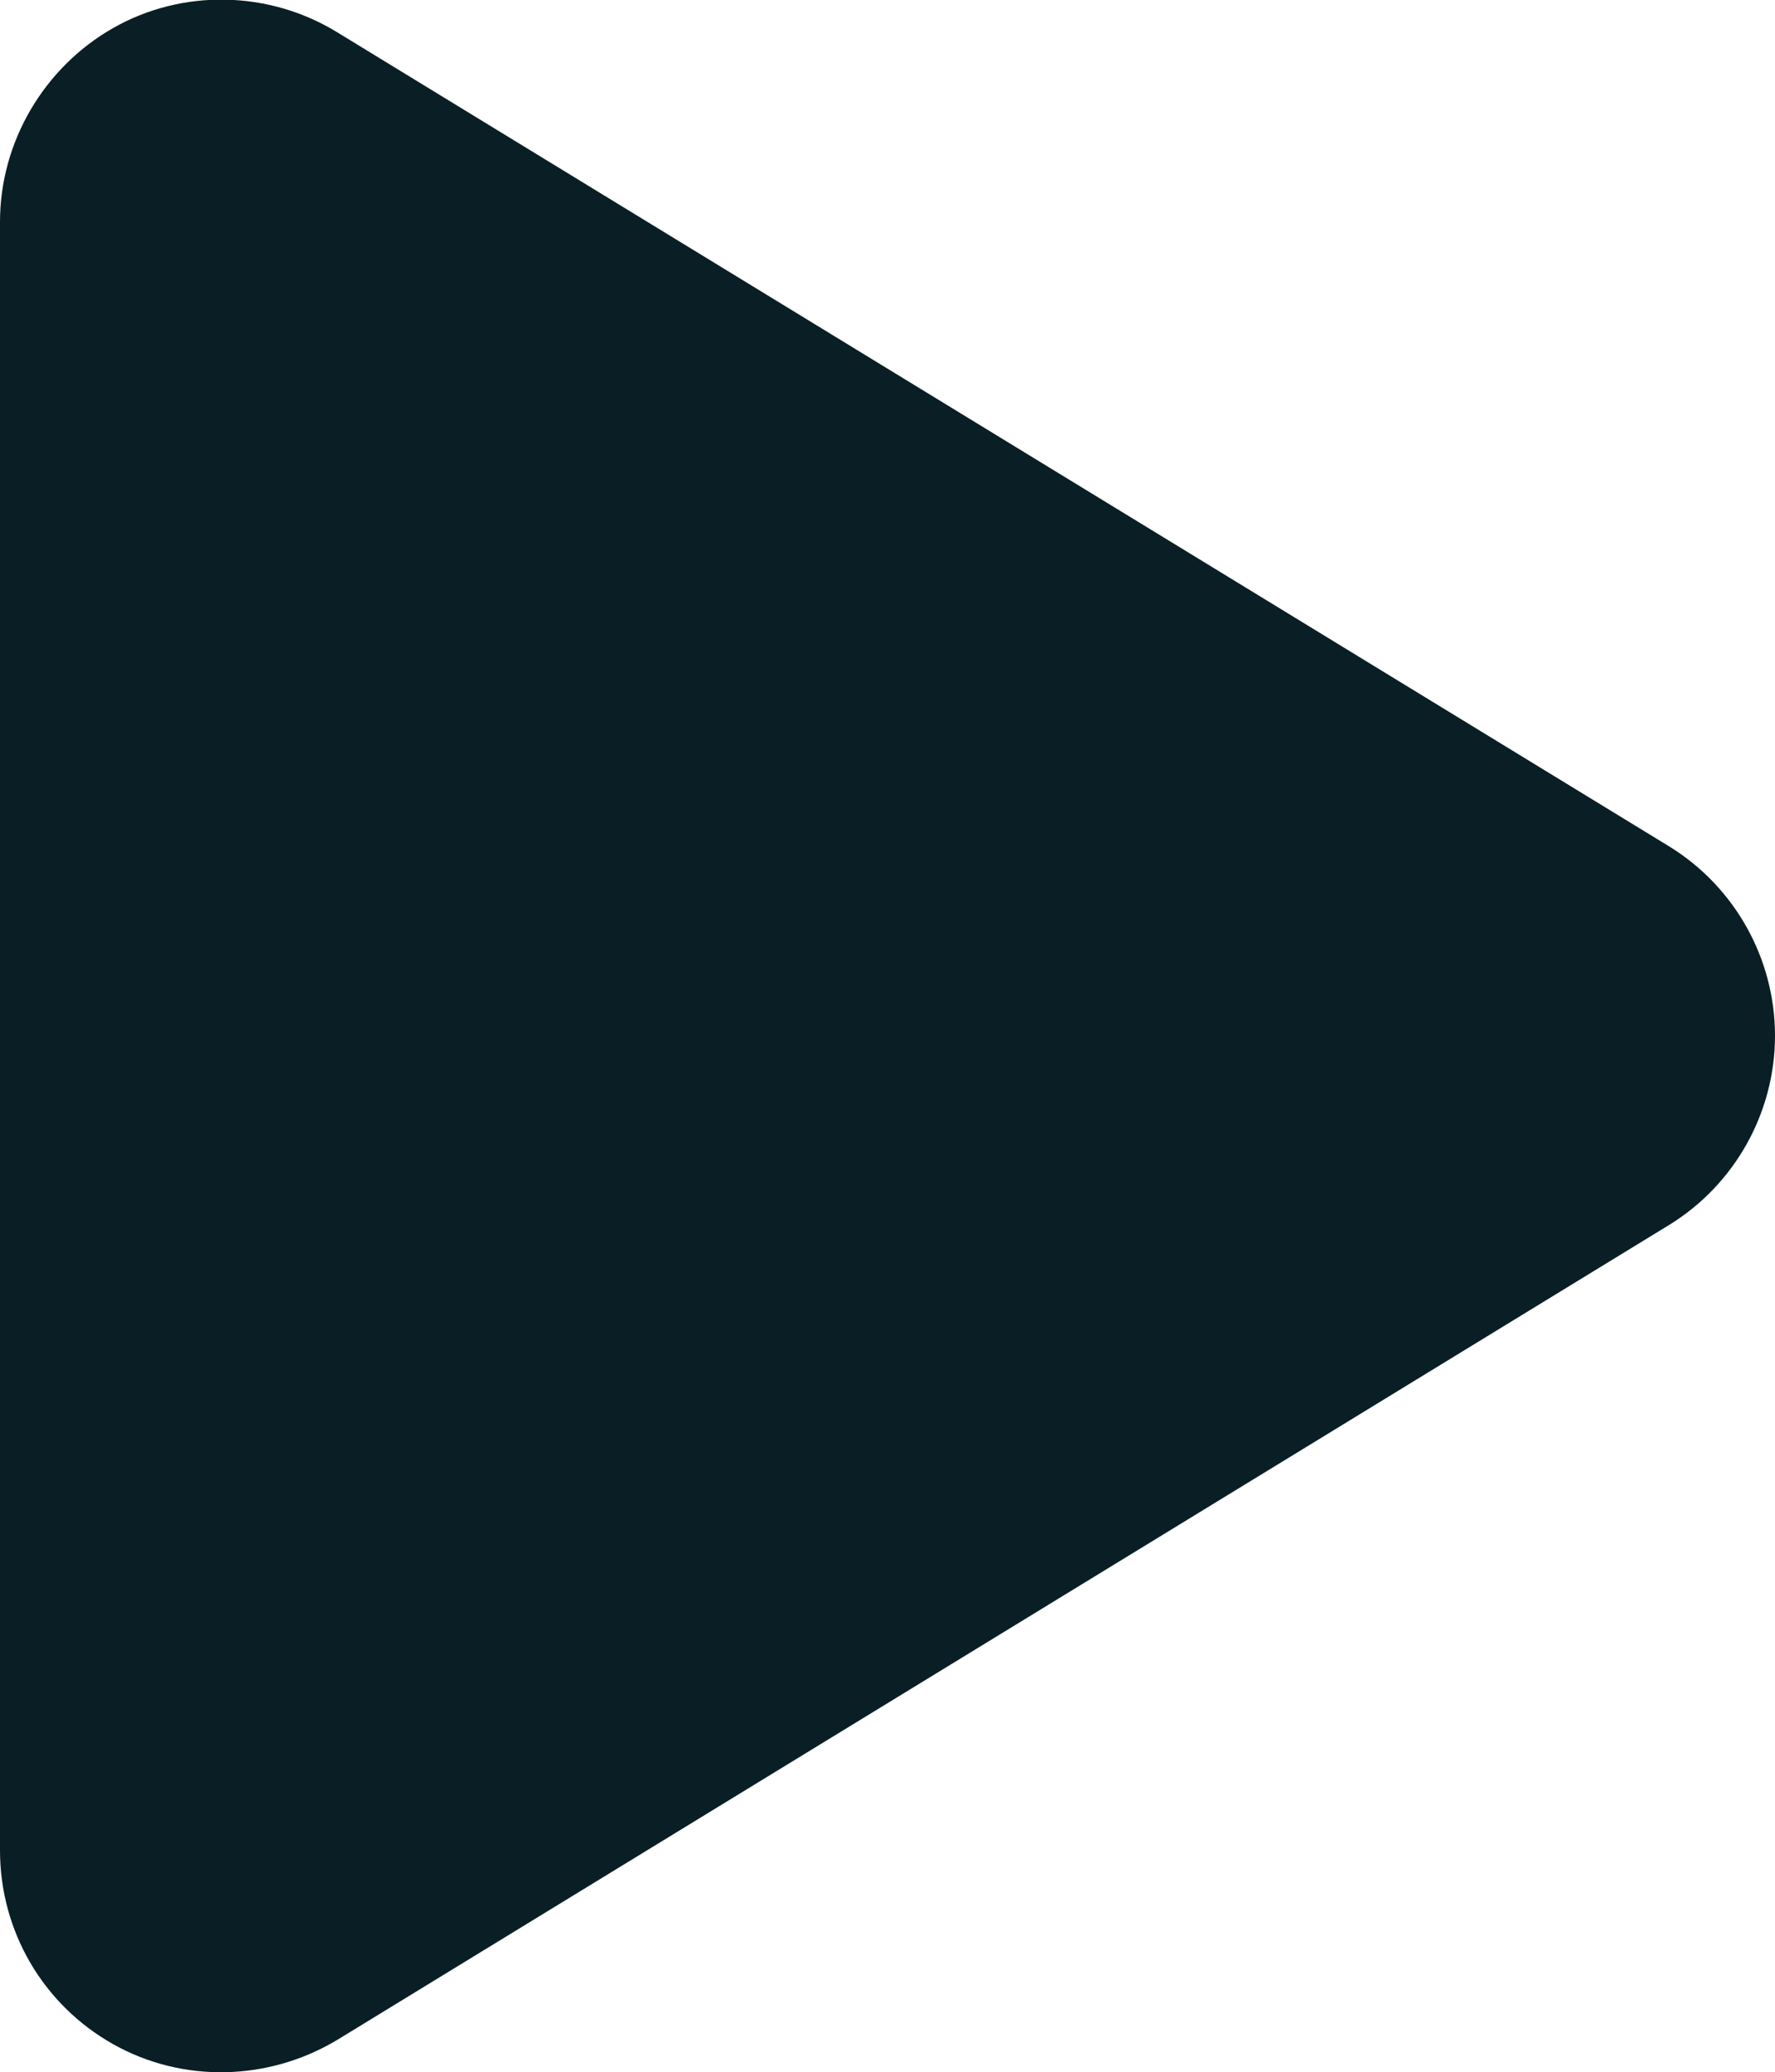 <?xml version="1.0" encoding="UTF-8"?>
<svg id="Layer_1" data-name="Layer 1" xmlns="http://www.w3.org/2000/svg" viewBox="0 0 20.25 23.63">
  <defs>
    <style>
      .cls-1 {
        isolation: isolate;
      }

      .cls-2 {
        fill: #091f25;
      }
    </style>
  </defs>
  <g class="cls-1">
    <path class="cls-2" d="M19.04,9.65c.75.46,1.21,1.28,1.21,2.16s-.46,1.7-1.21,2.16L3.85,23.26c-.78.47-1.76.5-2.56.05s-1.29-1.29-1.29-2.21V2.53C0,1.62.5.77,1.29.32s1.78-.43,2.56.05l15.19,9.28Z"/>
  </g>
</svg>